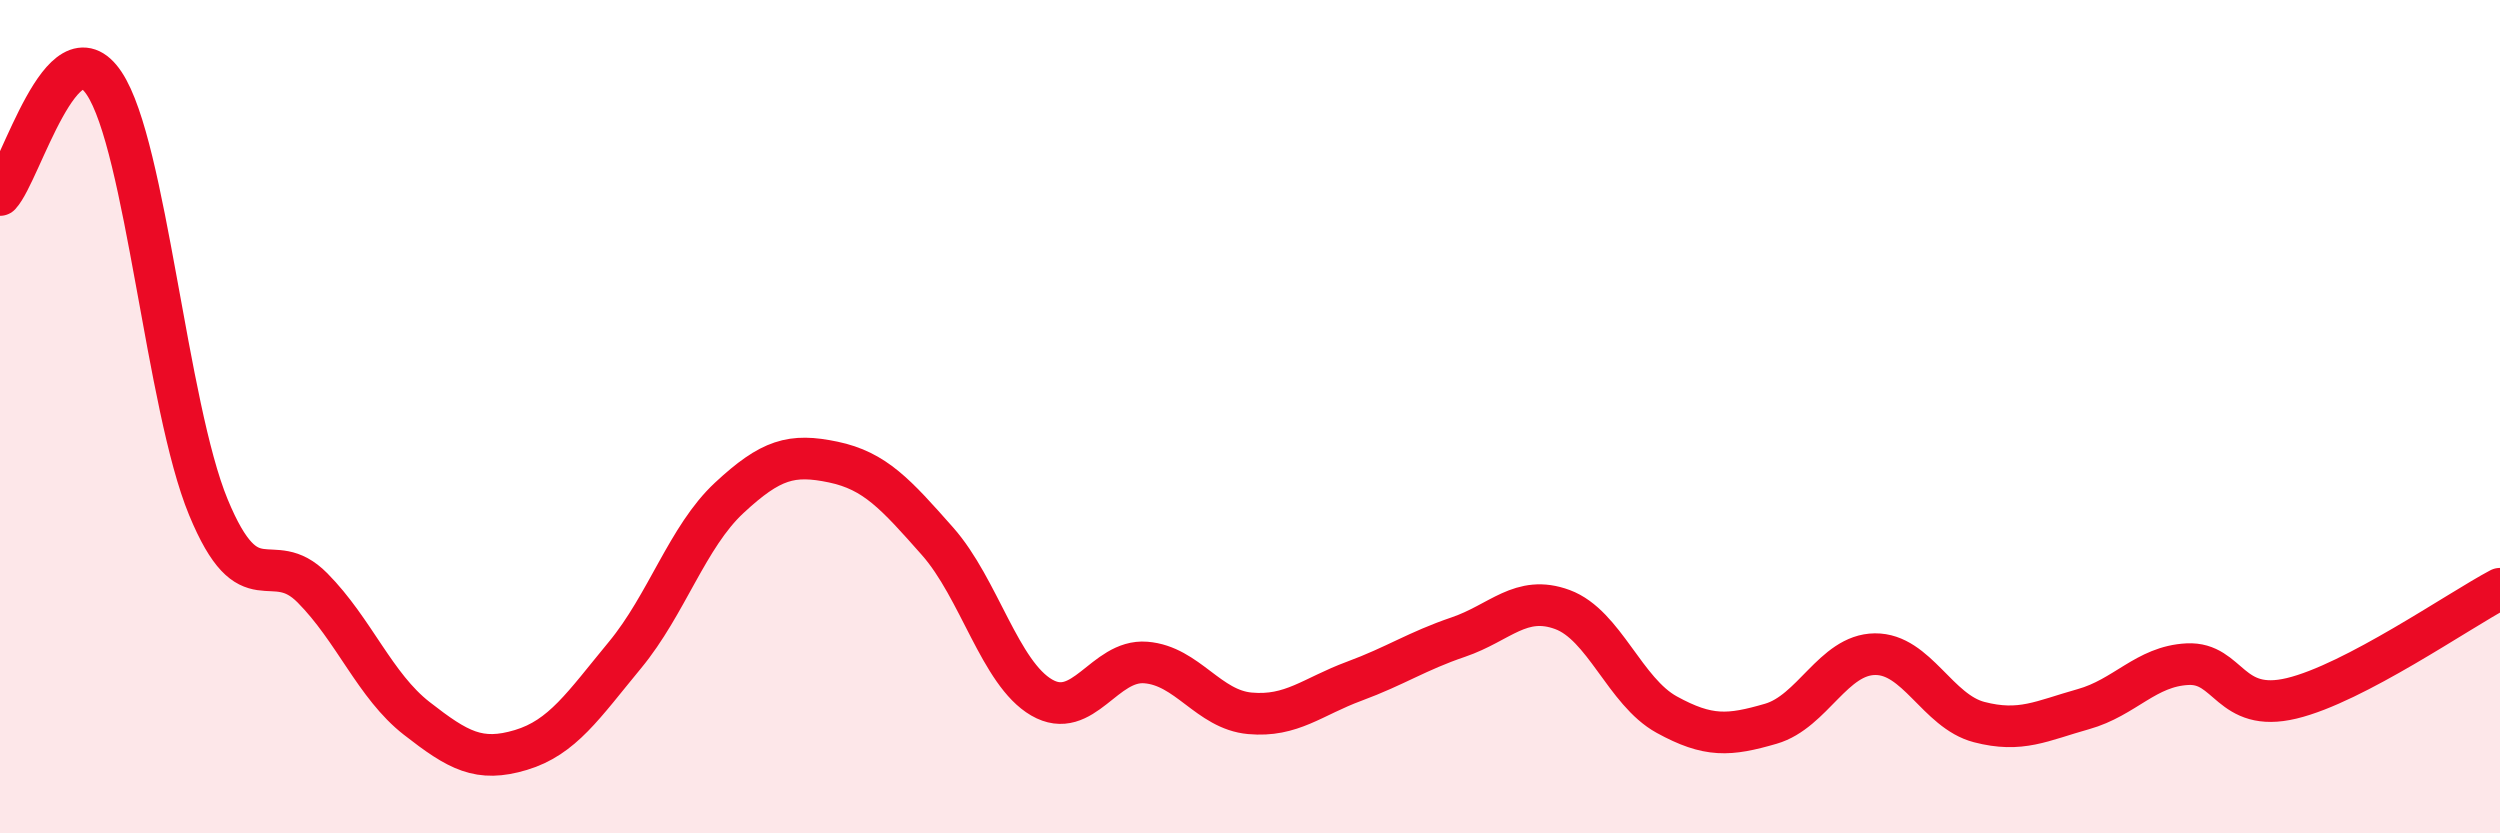 
    <svg width="60" height="20" viewBox="0 0 60 20" xmlns="http://www.w3.org/2000/svg">
      <path
        d="M 0,4.68 C 0.5,4.14 1.5,0.5 2.5,2 C 3.5,3.5 4,9.75 5,12.17 C 6,14.59 6.5,13.1 7.5,14.11 C 8.5,15.12 9,16.46 10,17.24 C 11,18.02 11.5,18.3 12.5,18 C 13.5,17.7 14,16.93 15,15.72 C 16,14.51 16.5,12.88 17.5,11.95 C 18.5,11.02 19,10.88 20,11.09 C 21,11.3 21.5,11.86 22.5,12.99 C 23.5,14.12 24,16.16 25,16.74 C 26,17.32 26.5,15.82 27.5,15.9 C 28.5,15.98 29,17.03 30,17.12 C 31,17.21 31.5,16.72 32.5,16.35 C 33.5,15.98 34,15.63 35,15.29 C 36,14.95 36.5,14.26 37.5,14.63 C 38.5,15 39,16.6 40,17.15 C 41,17.7 41.5,17.66 42.5,17.37 C 43.5,17.08 44,15.71 45,15.7 C 46,15.69 46.5,17.07 47.5,17.33 C 48.5,17.59 49,17.3 50,17.02 C 51,16.74 51.5,15.99 52.5,15.94 C 53.5,15.89 53.5,17.12 55,16.76 C 56.5,16.4 59,14.66 60,14.13L60 20L0 20Z"
        fill="#EB0A25"
        opacity="0.1"
        stroke-linecap="round"
        stroke-linejoin="round"
      />
      <path
        d="M 0,4.68 C 0.5,4.14 1.5,0.5 2.5,2 C 3.5,3.5 4,9.75 5,12.17 C 6,14.59 6.5,13.1 7.5,14.11 C 8.5,15.12 9,16.46 10,17.24 C 11,18.02 11.5,18.3 12.5,18 C 13.5,17.7 14,16.93 15,15.72 C 16,14.51 16.5,12.88 17.5,11.95 C 18.5,11.02 19,10.88 20,11.09 C 21,11.3 21.5,11.86 22.5,12.99 C 23.5,14.12 24,16.16 25,16.74 C 26,17.32 26.5,15.82 27.5,15.9 C 28.5,15.98 29,17.03 30,17.12 C 31,17.21 31.5,16.72 32.5,16.35 C 33.5,15.98 34,15.63 35,15.29 C 36,14.95 36.5,14.26 37.5,14.63 C 38.5,15 39,16.6 40,17.15 C 41,17.7 41.5,17.66 42.5,17.37 C 43.5,17.08 44,15.71 45,15.7 C 46,15.69 46.5,17.07 47.5,17.33 C 48.5,17.59 49,17.3 50,17.02 C 51,16.74 51.5,15.99 52.5,15.94 C 53.5,15.89 53.5,17.12 55,16.76 C 56.5,16.4 59,14.66 60,14.13"
        stroke="#EB0A25"
        stroke-width="1"
        fill="none"
        stroke-linecap="round"
        stroke-linejoin="round"
      />
    </svg>
  